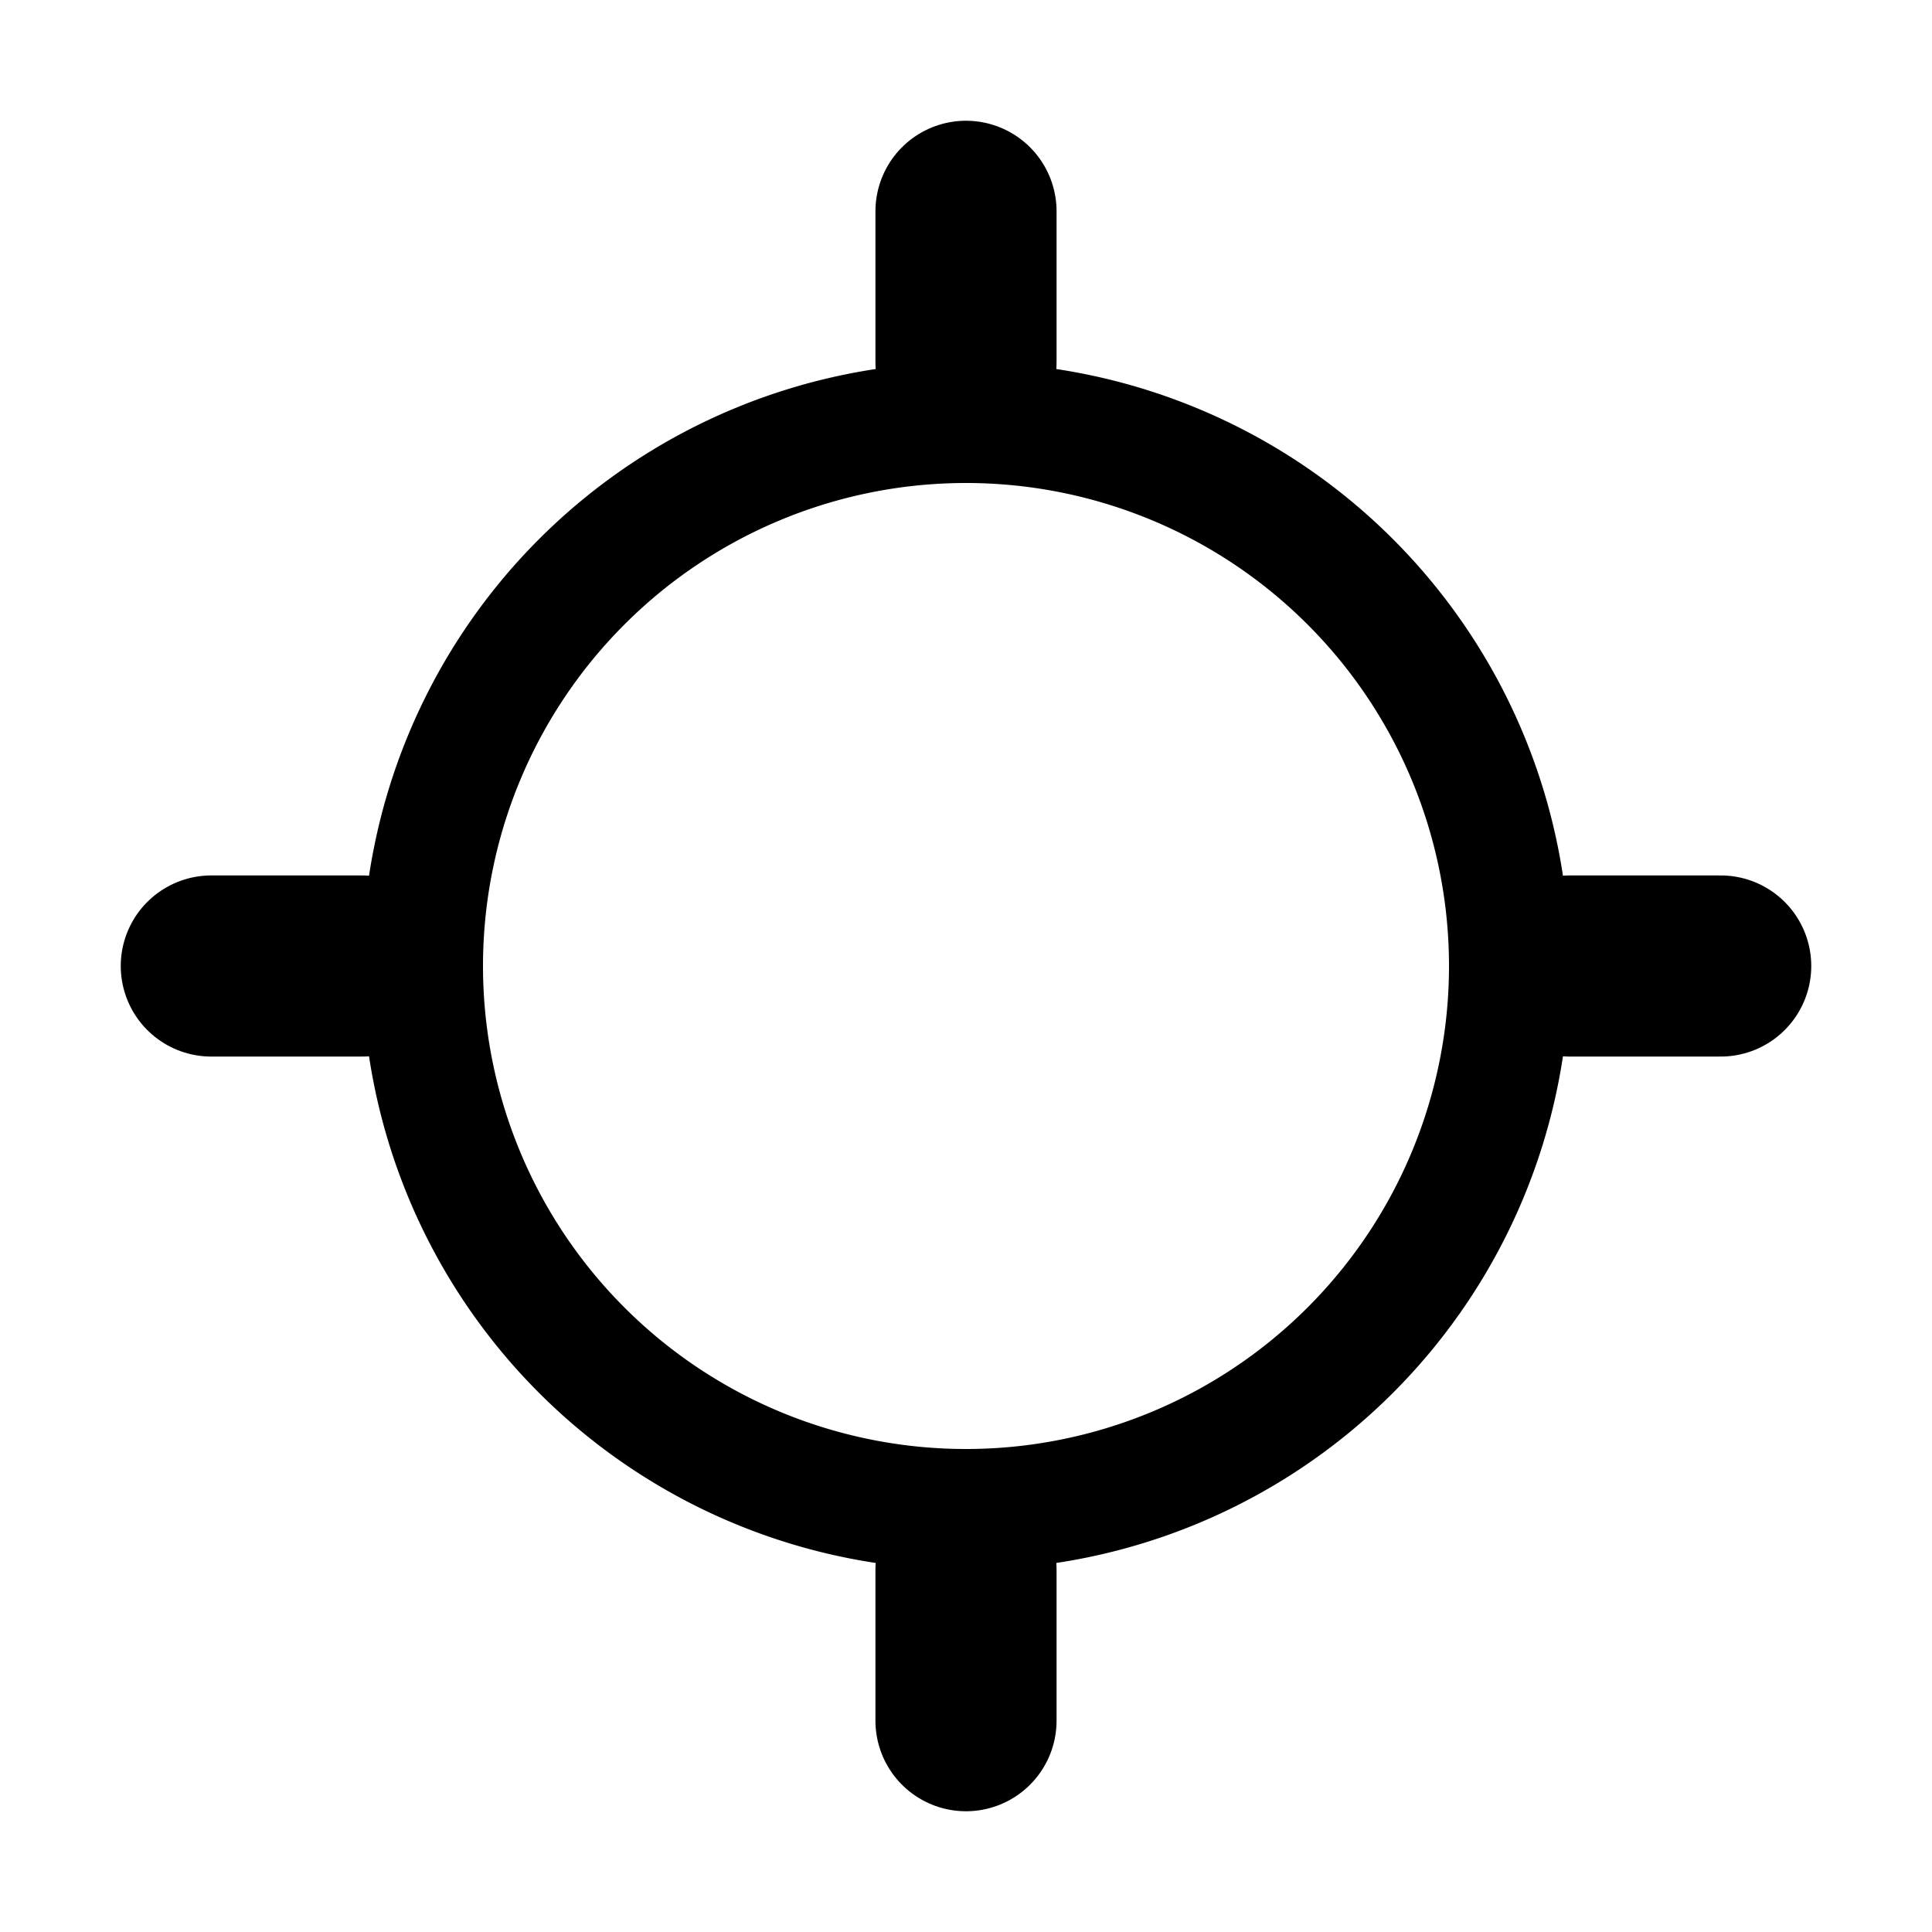 <svg fill="currentColor" viewBox="0 0 512 512"><path fill="none" stroke="currentColor" stroke-linecap="round" stroke-linejoin="round" stroke-width="48" d="M256 96V56m0 400v-40"/><path fill="none" stroke="currentColor" stroke-miterlimit="10" stroke-width="32" d="M256 112a144 144 0 1 0 144 144 144 144 0 0 0-144-144z"/><path fill="none" stroke="currentColor" stroke-linecap="round" stroke-linejoin="round" stroke-width="48" d="M416 256h40m-400 0h40"/></svg>